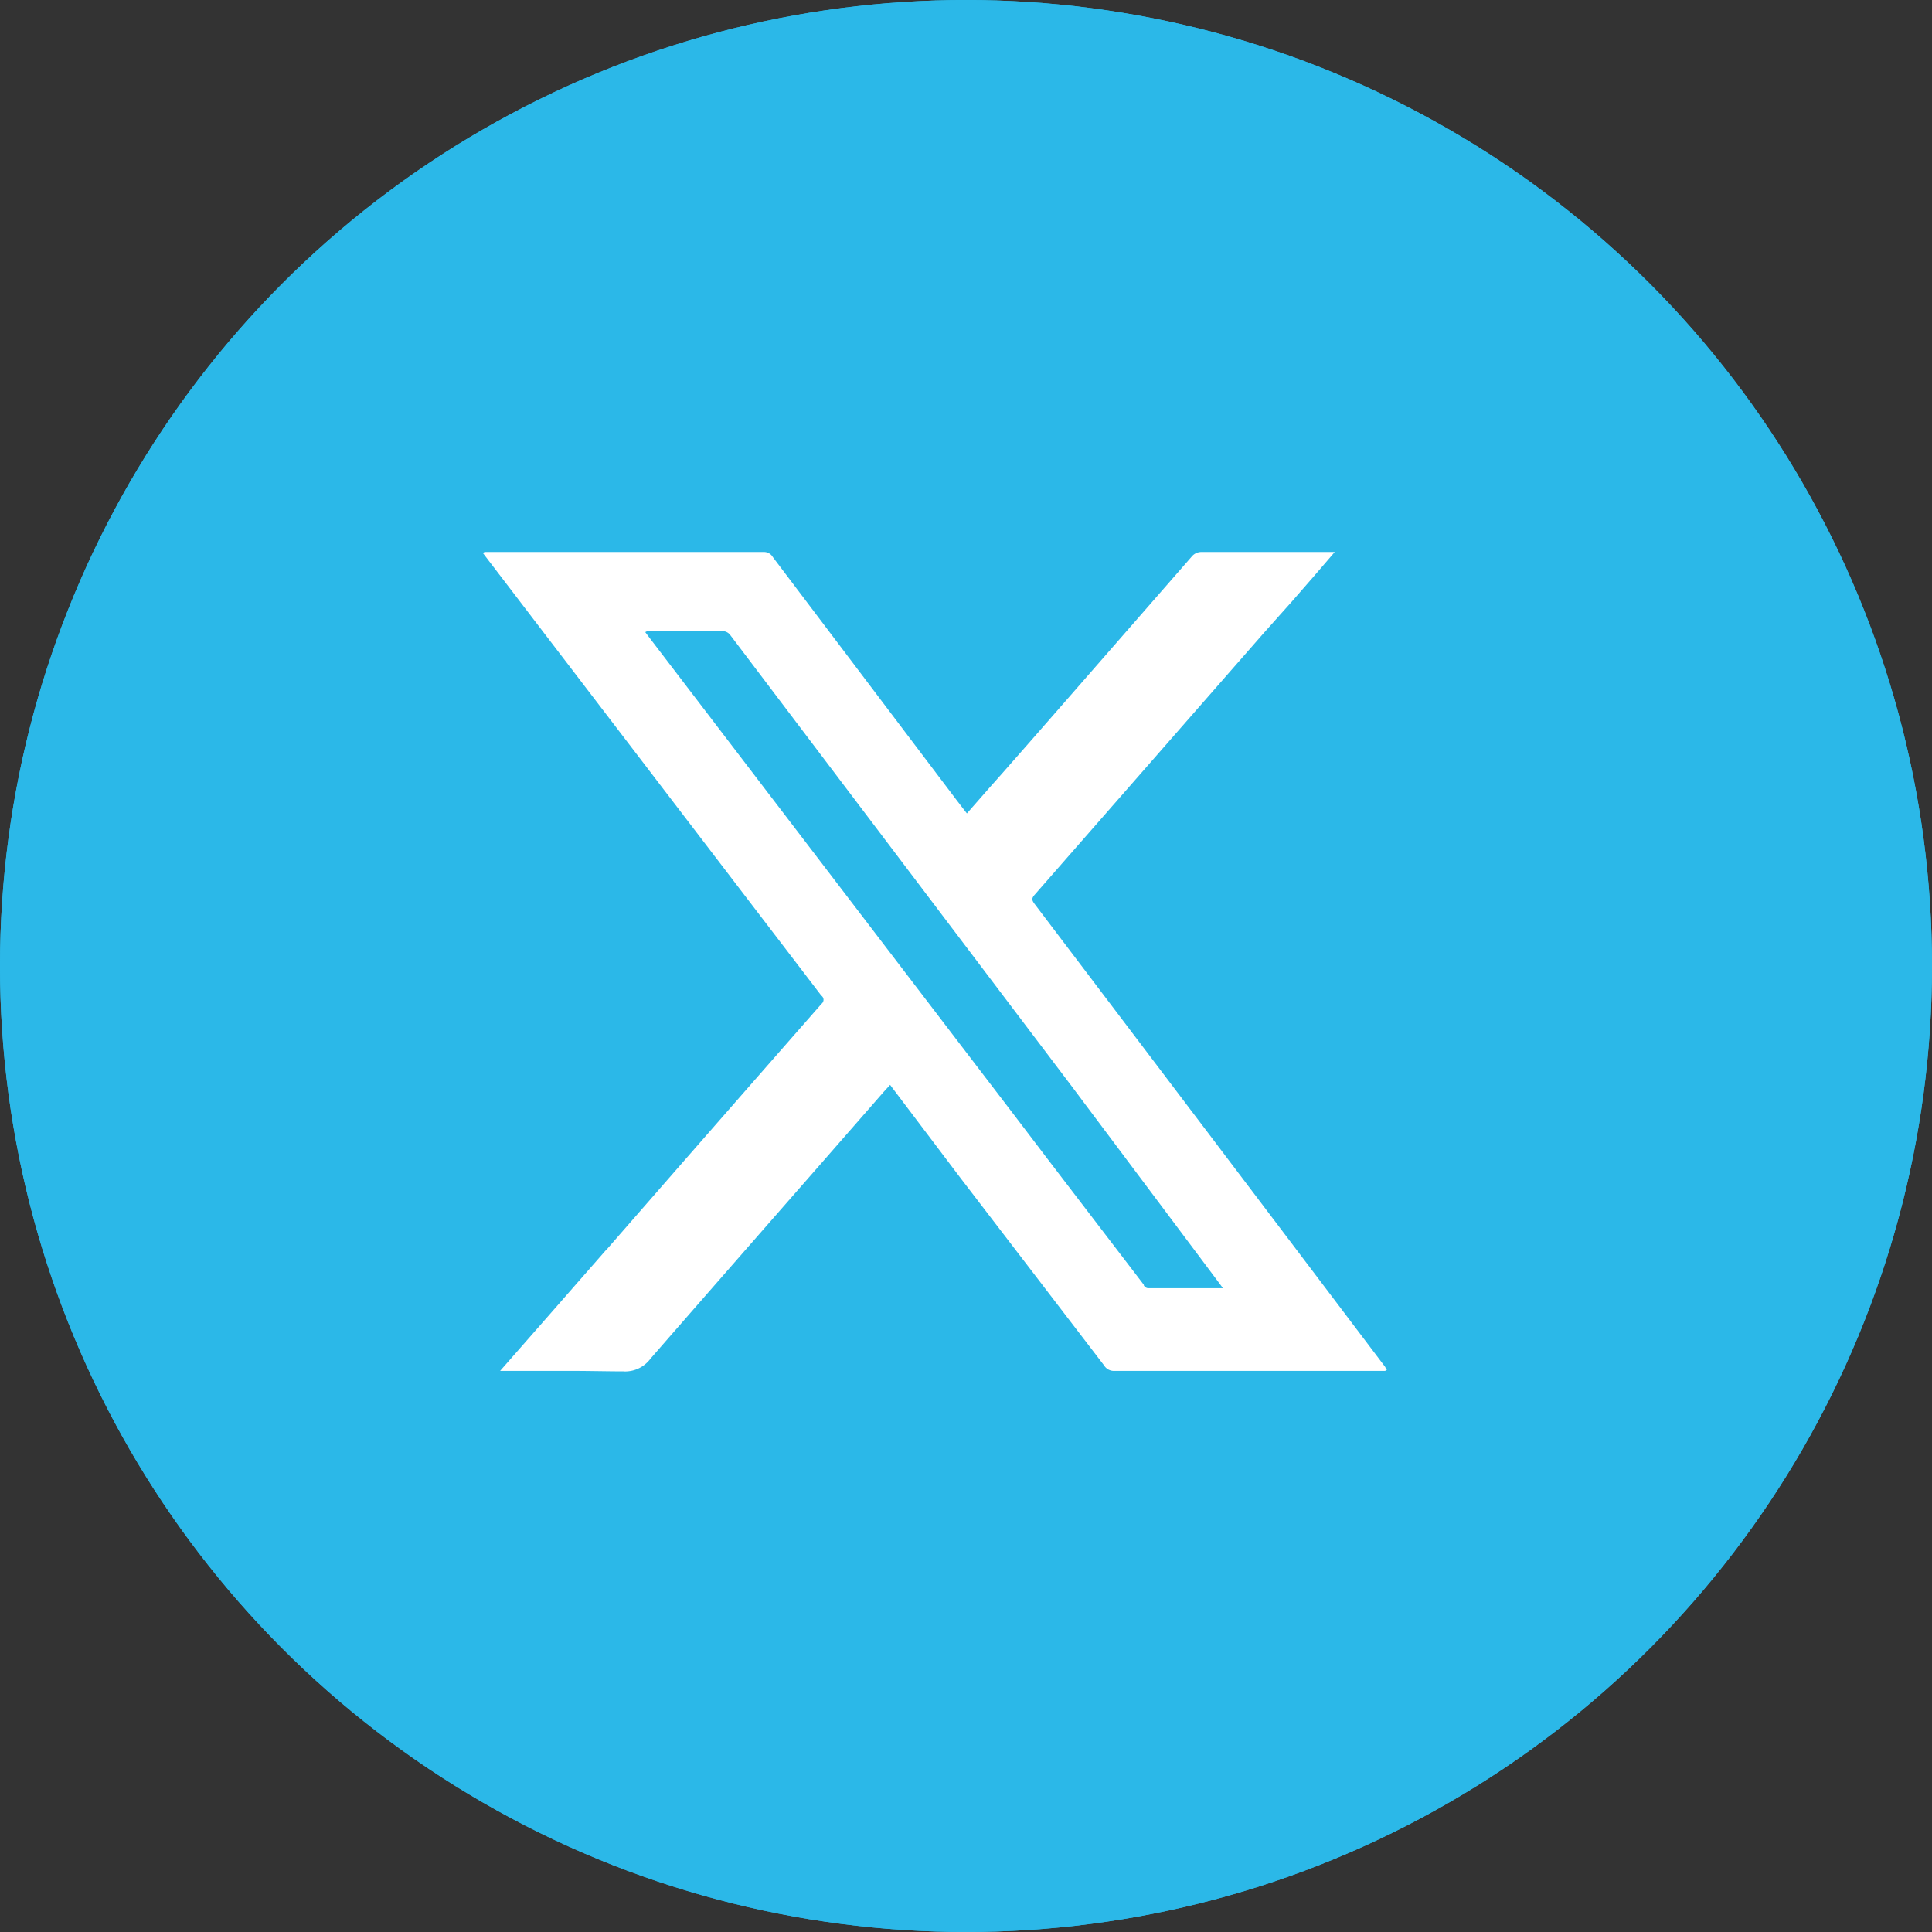 <svg xmlns="http://www.w3.org/2000/svg" width="28" height="28" viewBox="0 0 28 28">
  <rect x="0" y="0" width="28" height="28" fill="#333333" stroke="none"/>
  <g id="Group_3501" data-name="Group 3501" transform="translate(17741 -20648)">
    <g id="Ellipse_155" data-name="Ellipse 155" transform="translate(-17741 20648)" fill="#2bb8e8" stroke="#2bb8e8" stroke-width="1">
      <circle cx="14" cy="14" r="14" stroke="none"/>
      <circle cx="14" cy="14" r="13.5" fill="none"/>
    </g>
    <path id="Exclusion_1" data-name="Exclusion 1" d="M2.044,11.875H2.028c-.219,0-.459-.007-.764-.007H.248l.8-.912.272-.311.452-.516L1.8,10.1C2.818,8.932,3.87,7.729,4.907,6.547a.073.073,0,0,0,0-.115L4.9,6.425,1.255,1.658l-.18-.235L.714.951,0,.017A.04.04,0,0,1,.036,0H4.067A.148.148,0,0,1,4.2.073L6.867,3.6l.077.1.069.089.364-.415.02-.022L7.532,3.2l.384-.437.564-.645L10.268.07A.184.184,0,0,1,10.422,0h1.922L12,.4l-.01.011-.276.317-.179.2-.229.257L7.992,4.971c-.046.053-.034.08,0,.127q2.547,3.359,5.087,6.718v.007h0l.02.028a.042.042,0,0,1-.037.017H9.152A.166.166,0,0,1,9,11.787l-1.992-2.6-.083-.108L5.9,7.723l-.023.025-.067.073-.874,1c-.823.94-1.673,1.911-2.507,2.868a.459.459,0,0,1-.383.187ZM2.4,1.147a.076.076,0,0,0-.048.015l.039.052.025.033,5.272,6.9L8.2,8.82l1.377,1.8h0v.008a.075.075,0,0,0,.065.042h1.081l-.018-.026-.024-.033L8.49,7.687l-.026-.034L3.586,1.207a.14.14,0,0,0-.125-.06Z" transform="translate(-17734 20656)" fill="#fff"/>
  </g>
</svg>
